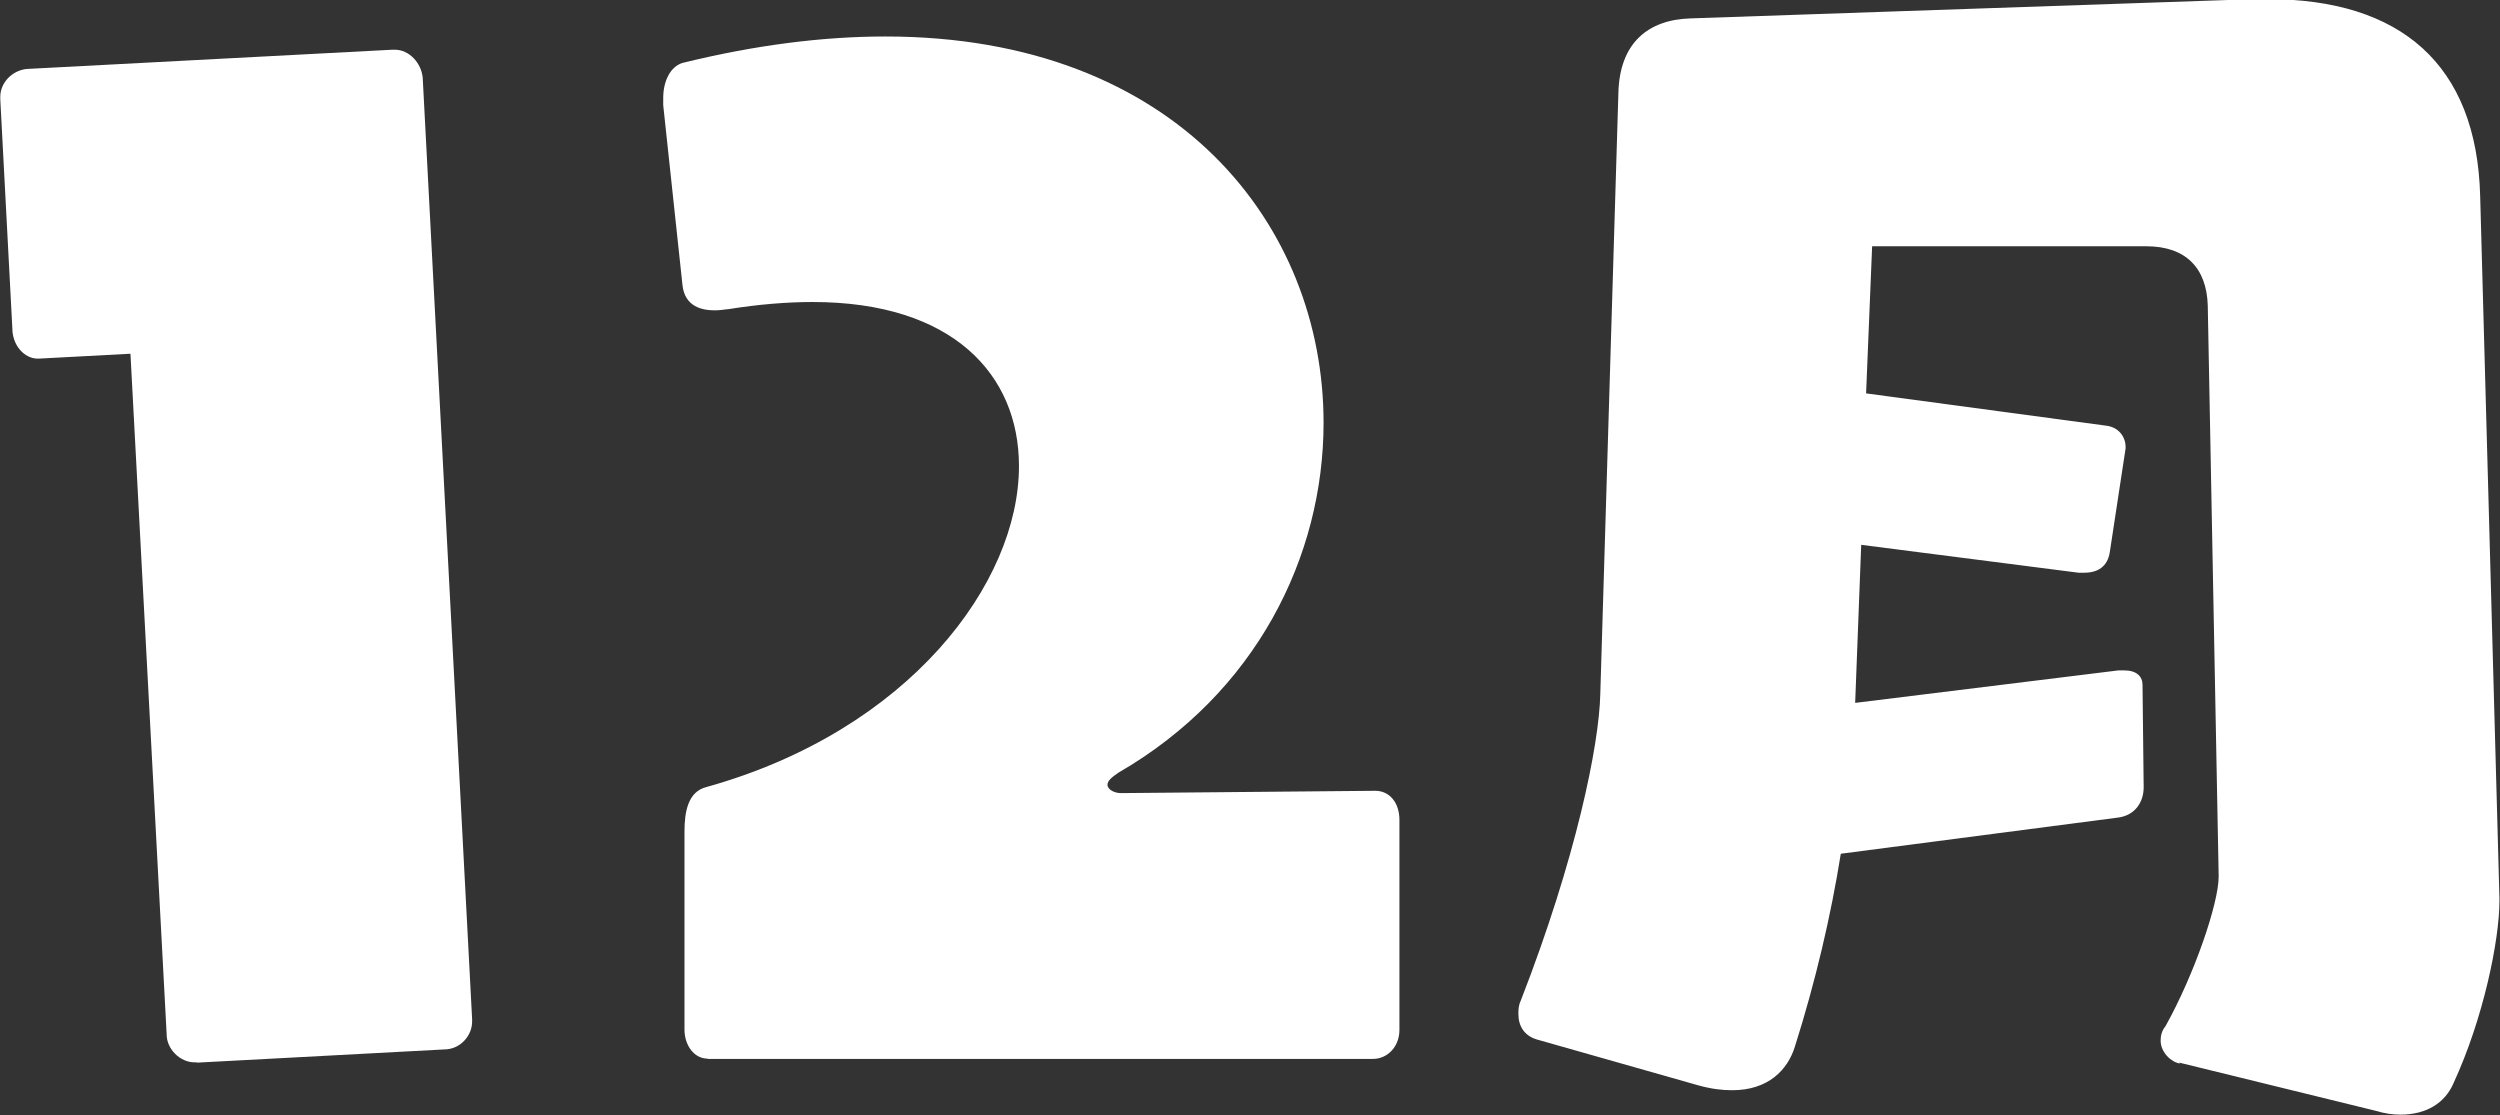 <?xml version="1.0" encoding="UTF-8"?><svg id="_レイヤー_2" xmlns="http://www.w3.org/2000/svg" viewBox="0 0 87 38.81"><rect x="0" y="0" width="87" height="38.81" fill="#333333" stroke="none"/><defs><style>.cls-1{fill:#fff;}</style></defs><g id="button"><path class="cls-1" d="M6.85,36.97h-.08c-.5,0-.97-.46-.97-.97l-1.26-23.69-3.19.17h-.04c-.46,0-.88-.46-.88-1.05l-.42-7.98v-.08c0-.5.42-.92.92-.97l12.73-.67h.08c.5,0,.92.46.97.97l1.72,32.77v.08c0,.5-.42.97-.97.97l-8.61.46Z"/><path class="cls-1" d="M24.62,36.84c-.46,0-.8-.46-.8-1.01v-6.89c0-.71.13-1.39.76-1.55,7.06-1.97,10.88-7.1,10.88-11.17,0-3.19-2.31-5.71-7.18-5.71-.88,0-1.89.08-2.94.25-.08,0-.25.04-.46.04-.46,0-1.05-.13-1.13-.88l-.67-6.26v-.25c0-.59.25-1.09.67-1.22,2.56-.63,4.92-.92,7.06-.92,10.17,0,15.25,6.6,15.25,13.44,0,4.66-2.35,9.41-7.14,12.18-.25.17-.38.29-.38.42,0,.17.25.29.46.29h.04l8.82-.08c.5,0,.84.42.84,1.01v7.31c0,.59-.42,1.01-.92,1.01h-23.15Z"/><path class="cls-1" d="M75.86,37.01c-.29-.04-.67-.38-.67-.8,0-.17.04-.34.17-.5,1.01-1.81,1.85-4.28,1.85-5.21l-.38-19.87c-.04-1.3-.76-2.06-2.14-2.06h-9.54l-.21,5.12,8.4,1.13c.46.08.63.46.63.71v.08l-.55,3.61c-.08.5-.42.71-.88.71h-.21l-7.56-.97-.21,5.5,9.16-1.13h.21c.42,0,.63.21.63.5l.04,3.57c0,.5-.29.97-.88,1.05l-9.66,1.26c-.34,2.14-.88,4.45-1.6,6.72-.25.8-.92,1.51-2.18,1.51-.34,0-.71-.04-1.18-.17l-5.63-1.6c-.42-.13-.63-.46-.63-.88,0-.13,0-.29.08-.46,1.93-4.96,2.73-8.91,2.77-10.67l.63-20.92c.04-1.76,1.05-2.56,2.52-2.6l19.58-.67h.5c4.62,0,7.27,2.27,7.39,6.85l.67,24.41v.13c0,1.34-.55,4.07-1.6,6.34-.29.67-.92,1.09-1.85,1.09-.25,0-.55-.04-.84-.13l-6.85-1.68Z"/></g></svg>